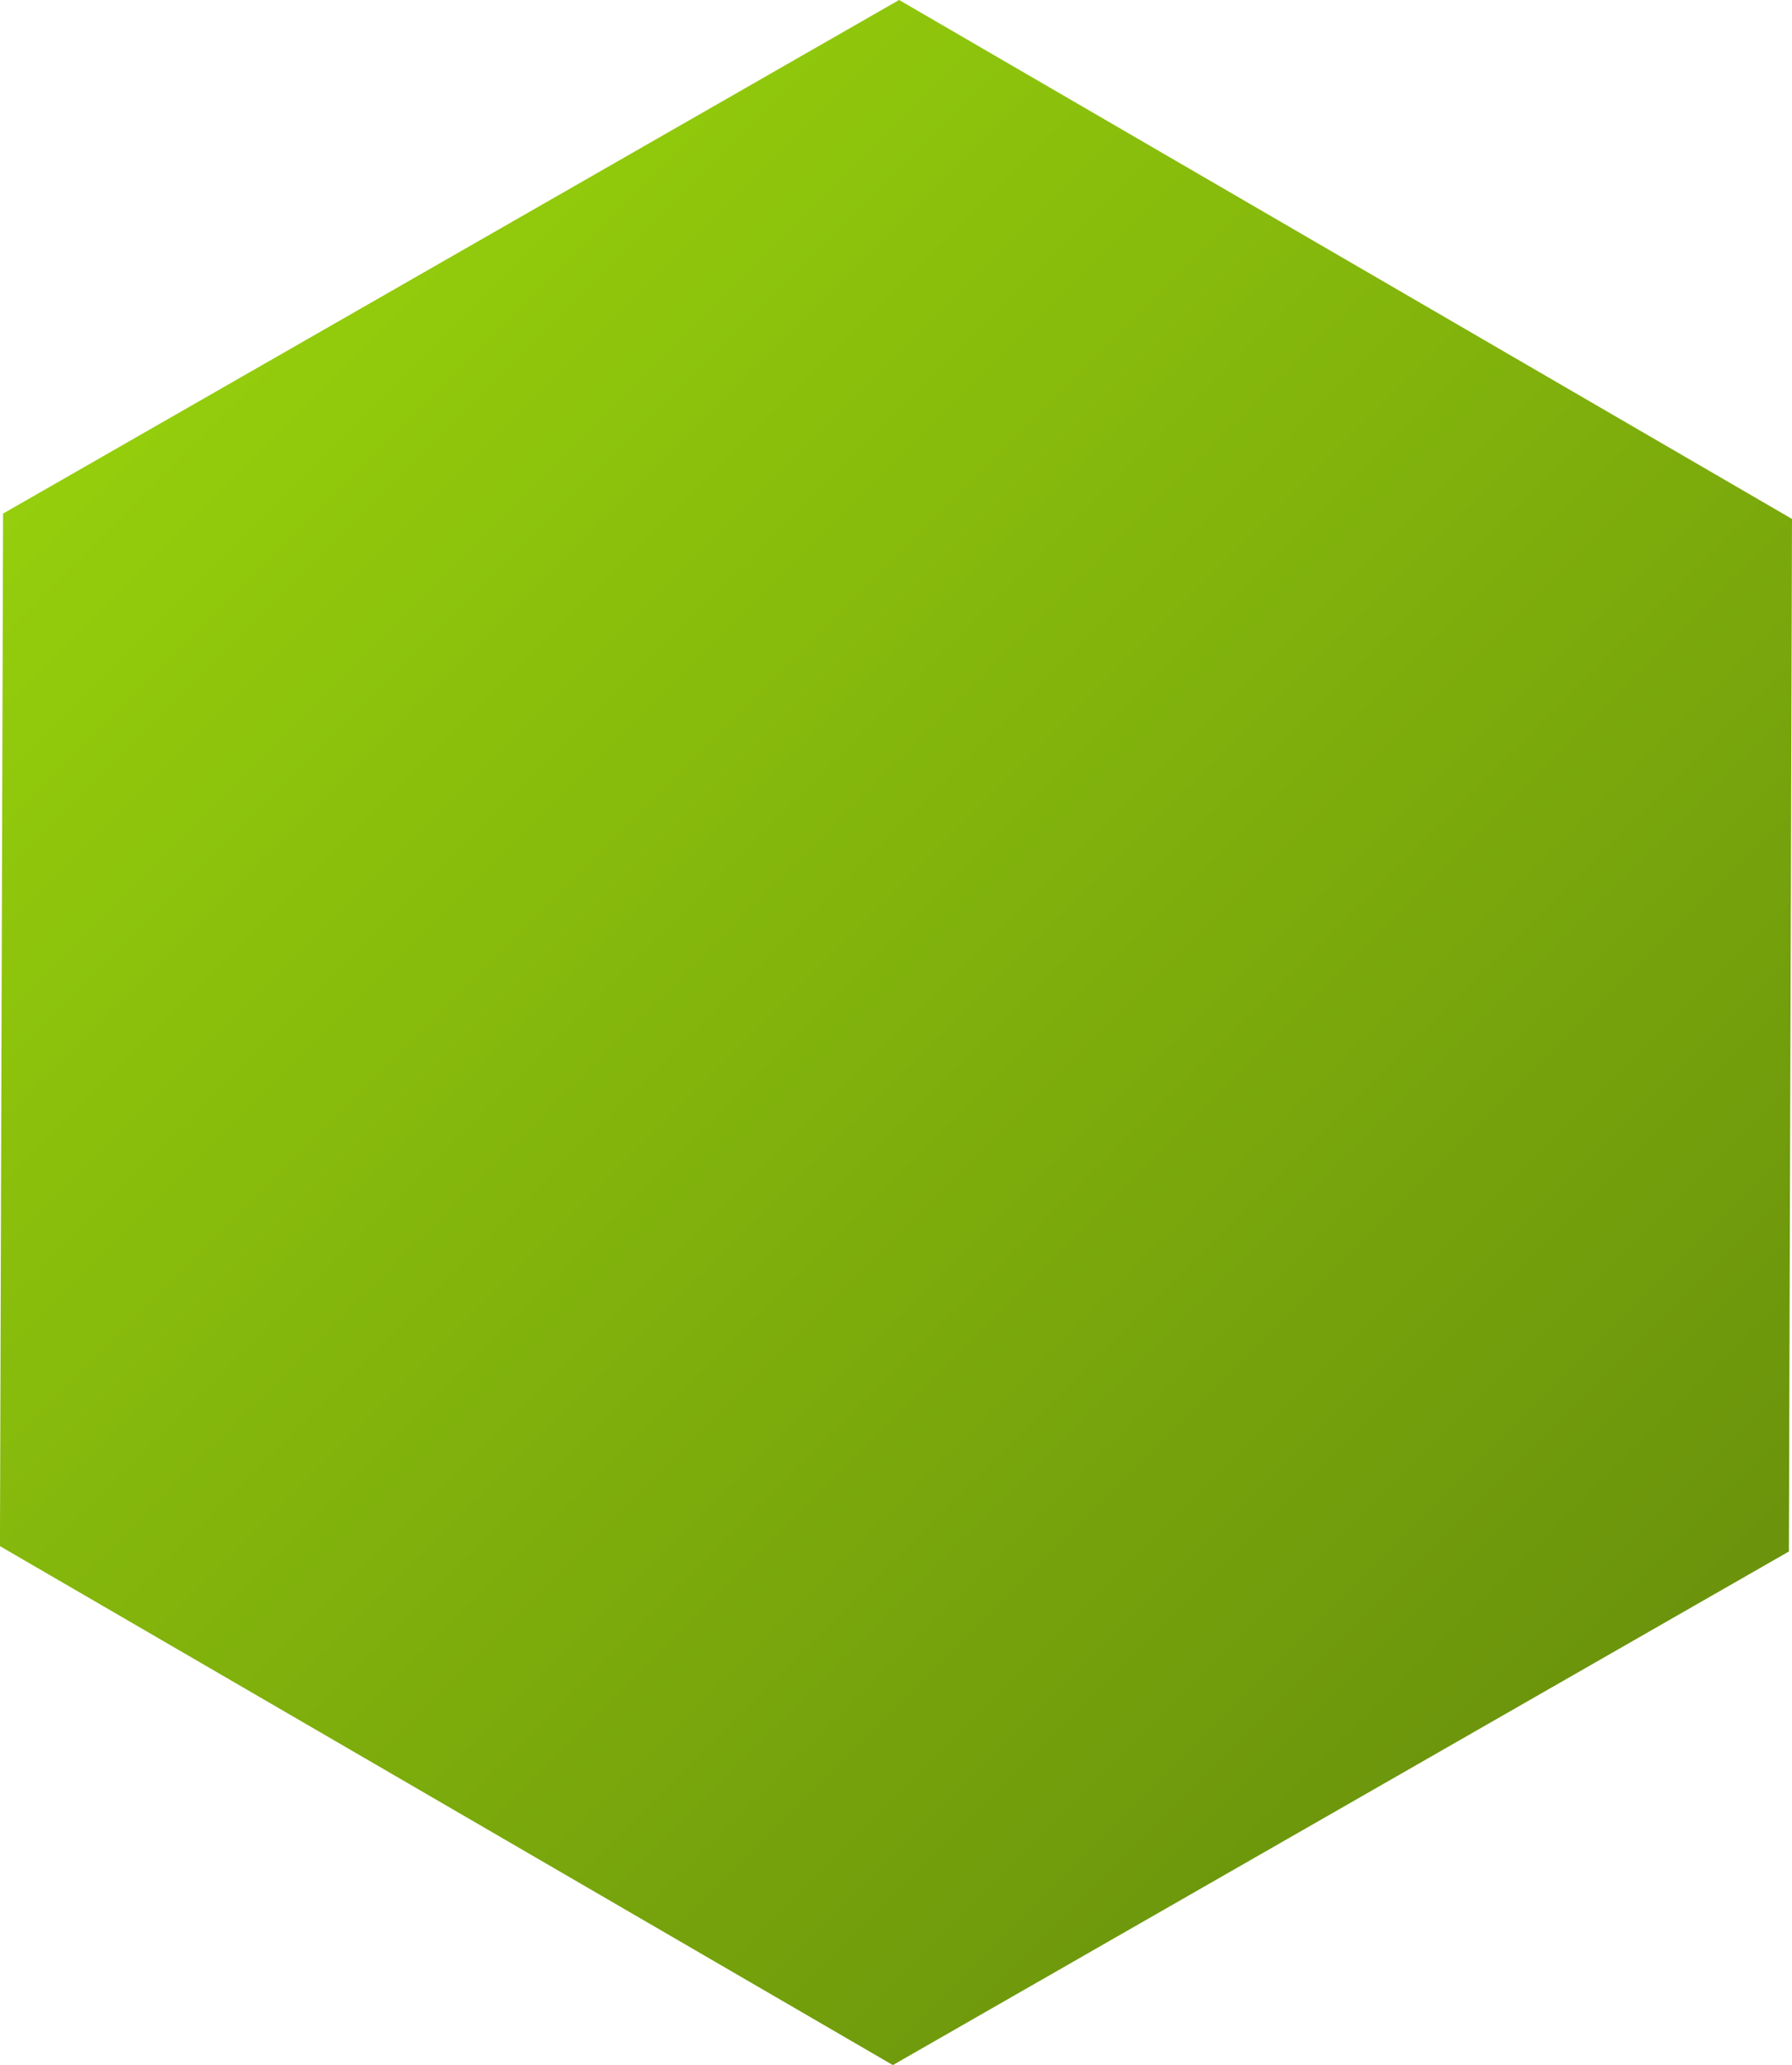 <svg xmlns="http://www.w3.org/2000/svg" xmlns:xlink="http://www.w3.org/1999/xlink" width="407.97" height="469.999" viewBox="0 0 407.97 469.999">
  <defs>
    <style>
      .cls-1 {
        fill-rule: evenodd;
        fill: url(#linear-gradient);
      }
    </style>
    <linearGradient id="linear-gradient" x1="1590.03" y1="953.045" x2="1998" y2="1361.015" gradientUnits="userSpaceOnUse">
      <stop offset="0" stop-color="#9ad60c"/>
      <stop offset="1" stop-color="#658b0c"/>
    </linearGradient>
  </defs>
  <path id="svg-hanicom-homecenter.svg" class="cls-1" d="M1794.72,922.027L1998,1040.14l-0.71,235L1793.3,1392.03l-203.28-118.11,0.71-235Z" transform="translate(-1590.03 -922.031)"/>
</svg>
